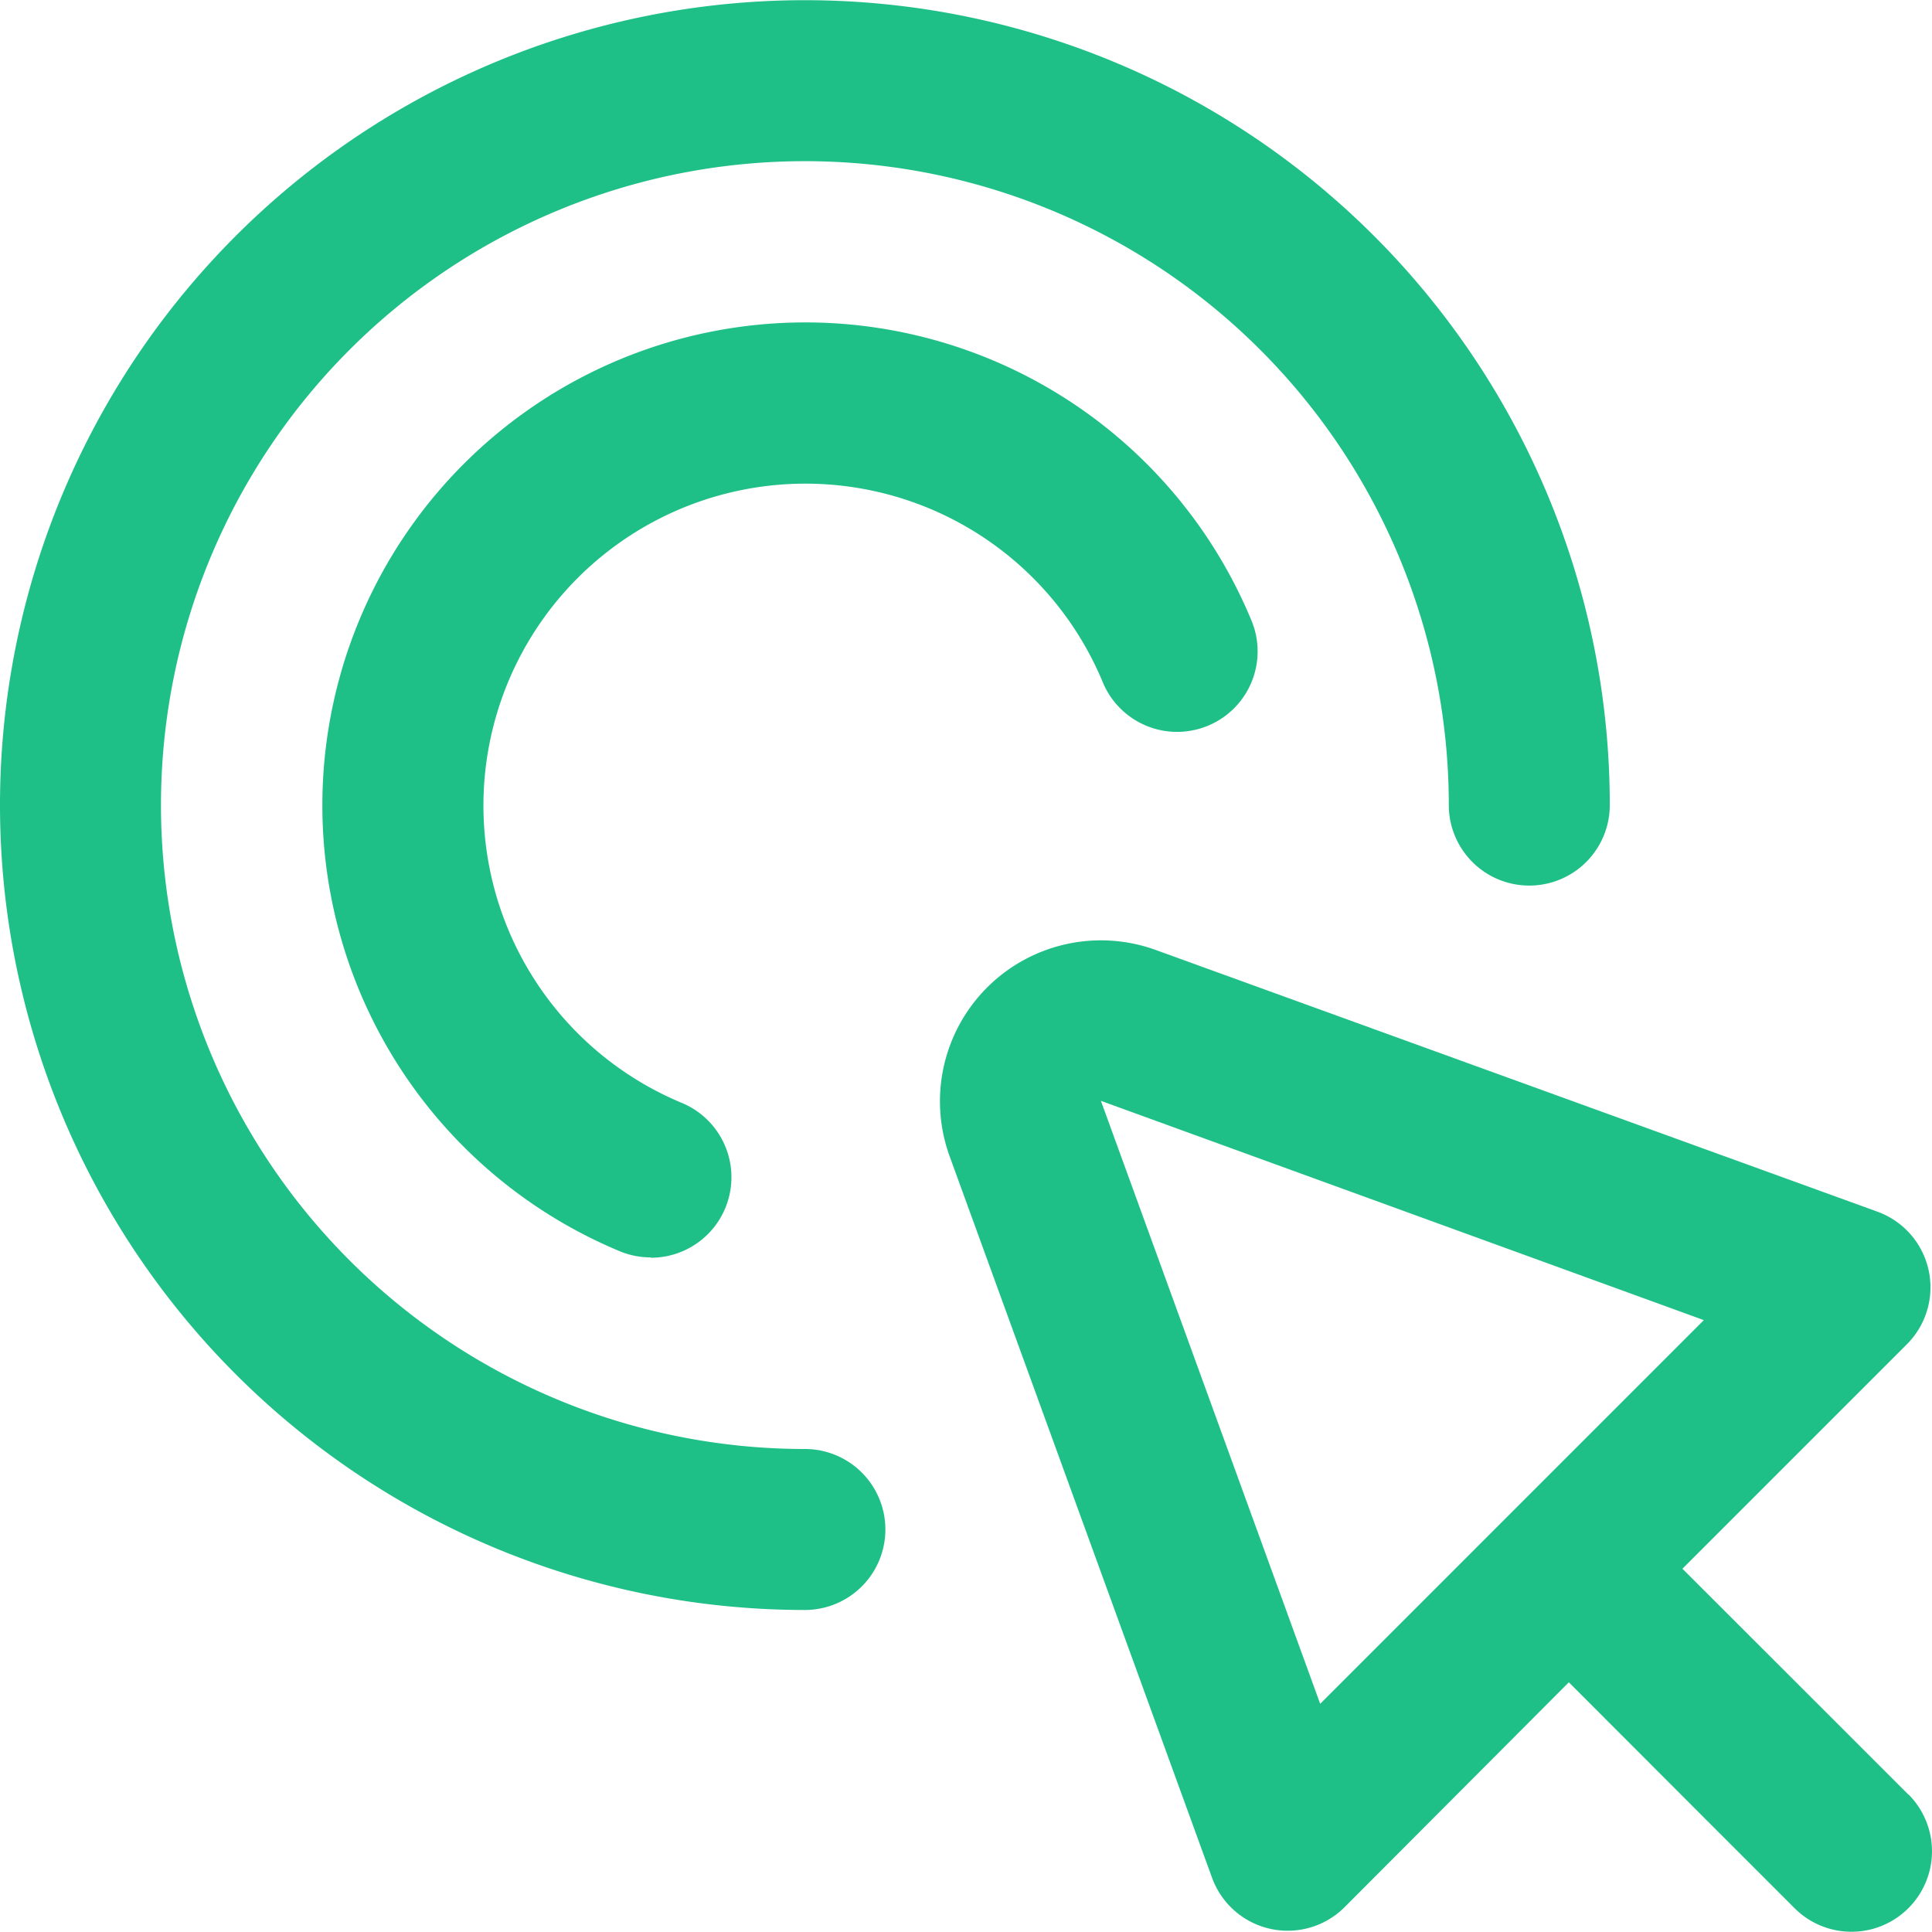 <svg id="interactive" xmlns="http://www.w3.org/2000/svg" width="60.008" height="60" viewBox="0 0 60.008 60">
  <path id="Path_87876" data-name="Path 87876" d="M41.759,38.215l-2.693-2.693L34.74,31.2l6.973-6.973a2.5,2.5,0,0,0-.913-4.116L18.376,11.979a5,5,0,0,0-6.4,6.4L20.131,40.8a2.5,2.5,0,0,0,4.115.913l6.966-6.986L35.53,39.05l2.693,2.693a2.5,2.5,0,1,0,3.536-3.536Zm-18.27-2.82L16.678,16.667l18.727,6.811Z" transform="translate(17.516 17.525)" fill="#1ec088"/>
  <path id="Path_87877" data-name="Path 87877" d="M25,50.006a25,25,0,1,1,25-25,2.5,2.5,0,0,1-5,0,20,20,0,1,0-20,20,2.5,2.5,0,0,1,0,5Z" fill="#1ec088"/>
  <path id="Path_87878" data-name="Path 87878" d="M14.208,33.05a2.5,2.5,0,0,1-.958-.19A15,15,0,1,1,32.868,13.272a2.5,2.5,0,1,1-4.621,1.91A10,10,0,1,0,15.168,28.249a2.5,2.5,0,0,1-.96,4.811Z" transform="translate(6.004 6.005)" fill="#1ec088"/>
</svg>
